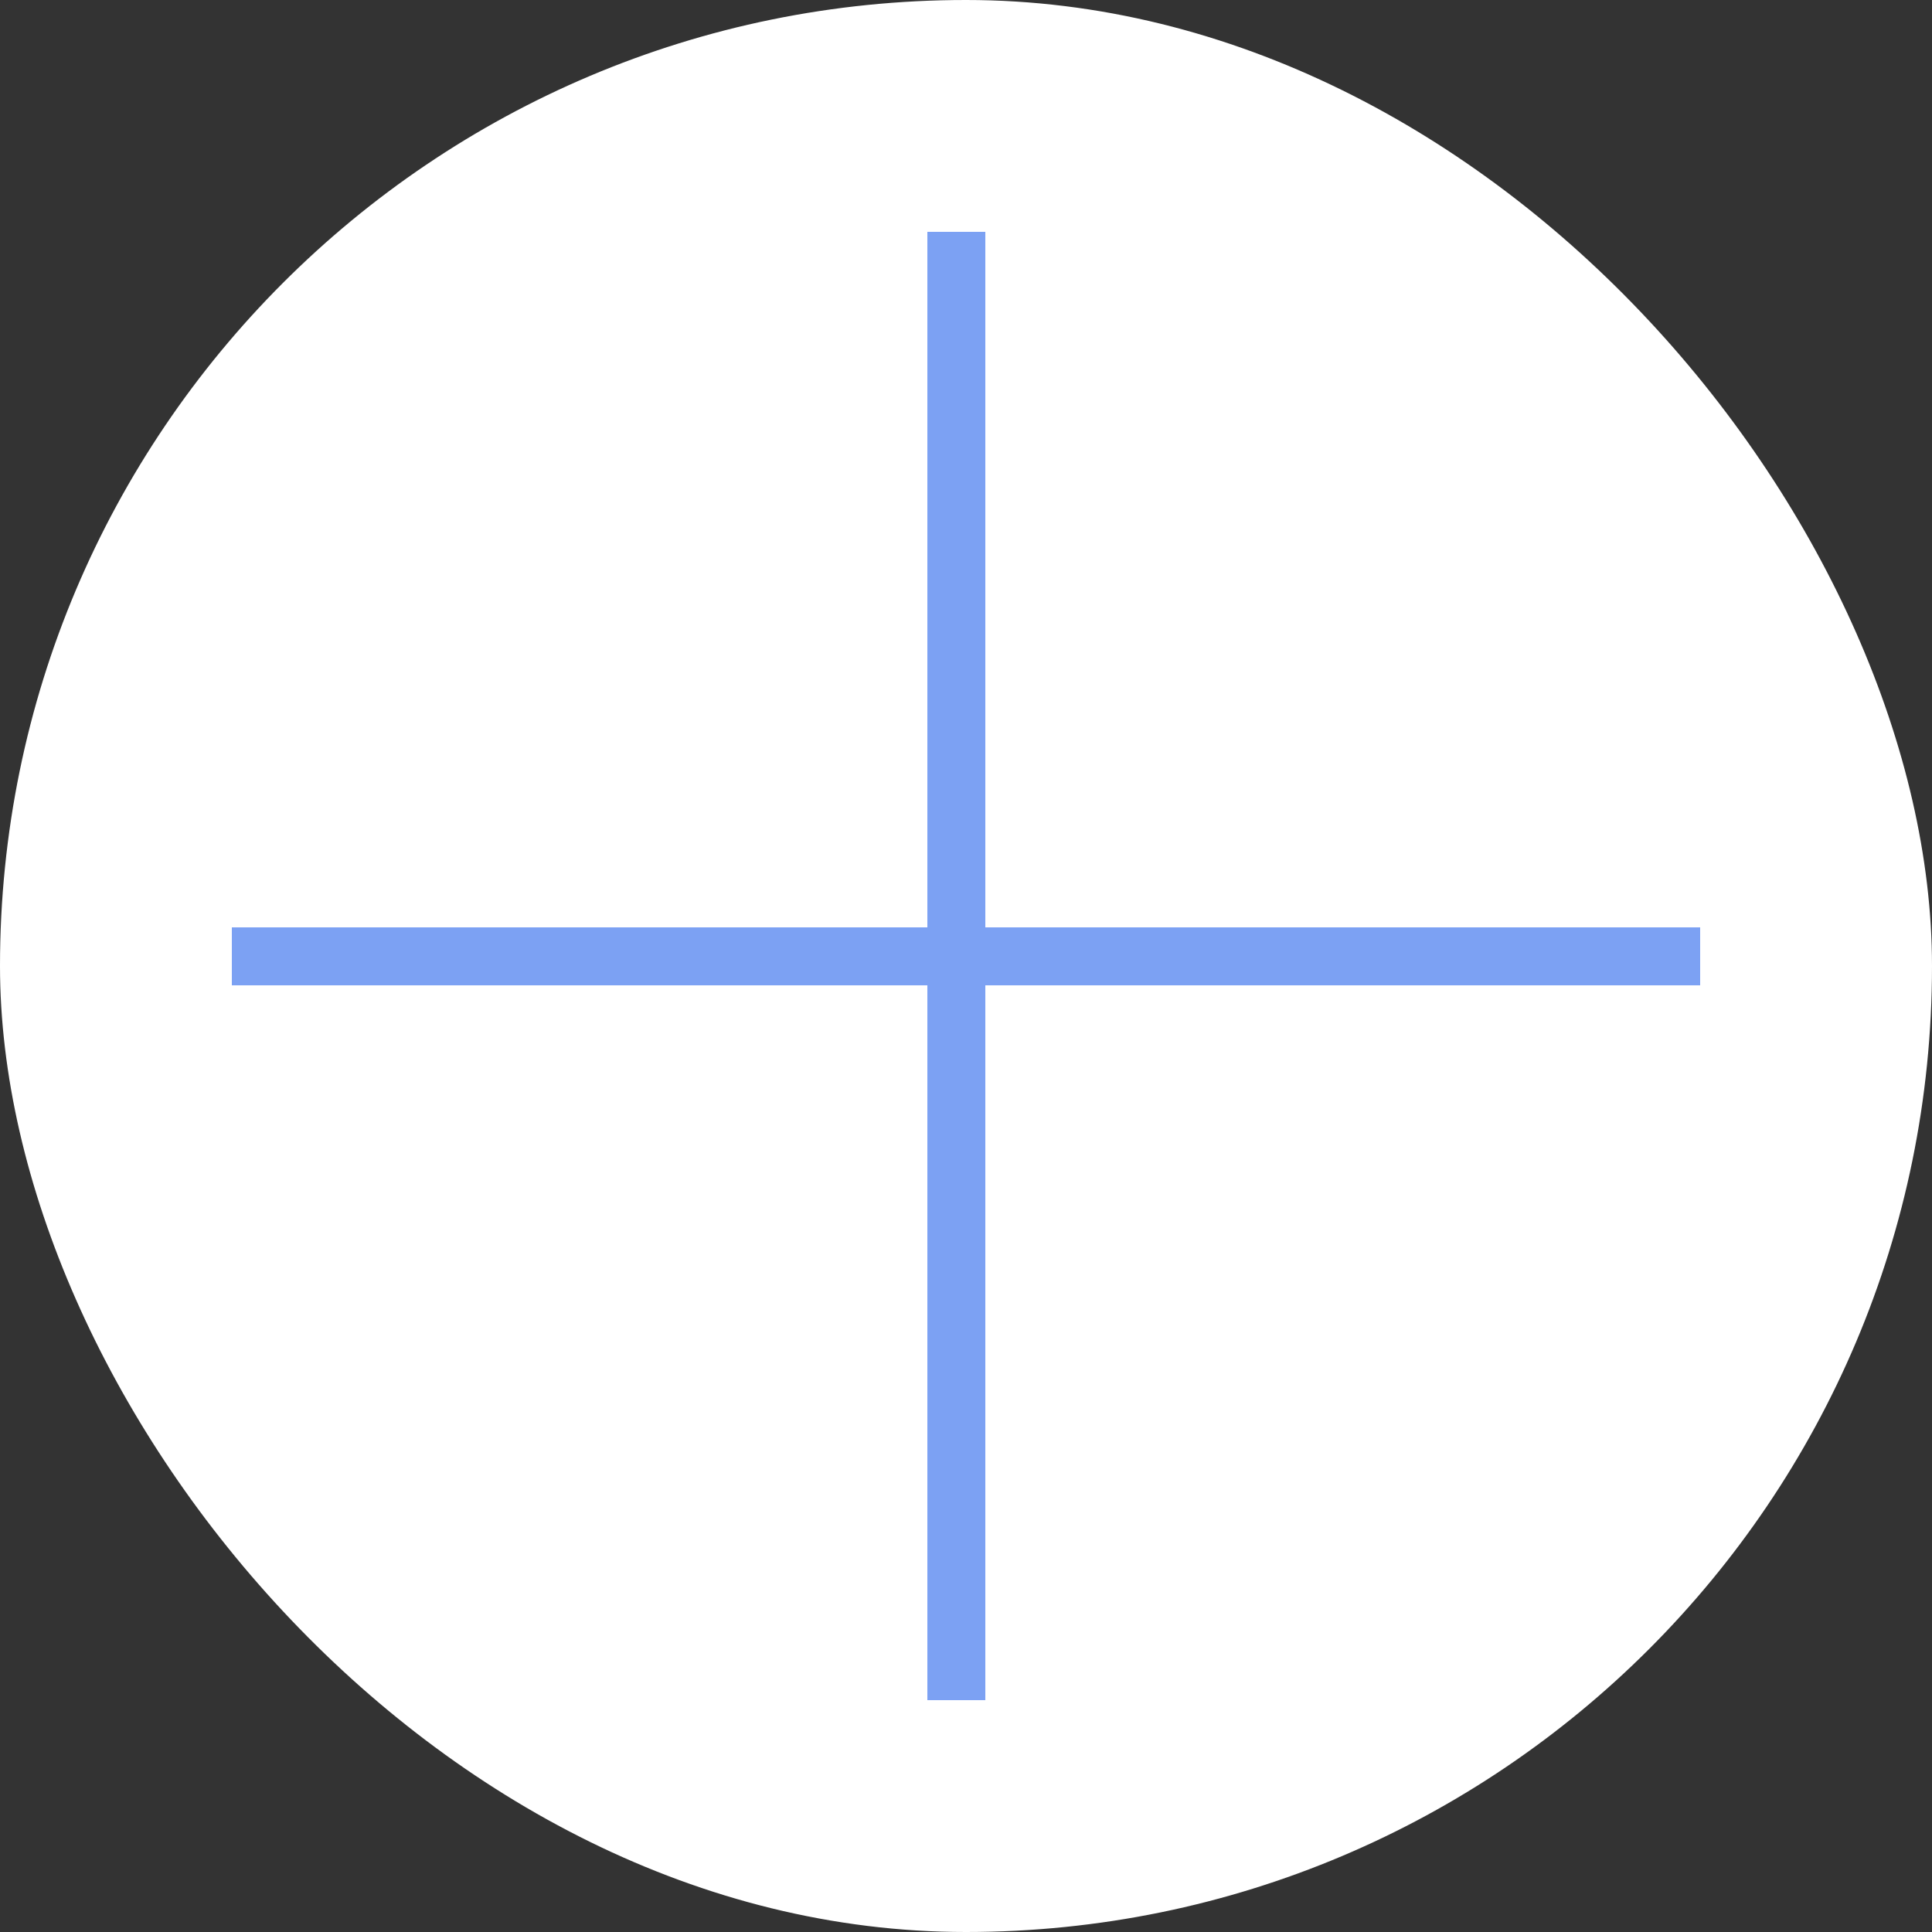 <?xml version="1.0" encoding="UTF-8"?> <svg xmlns="http://www.w3.org/2000/svg" width="100" height="100" viewBox="0 0 100 100" fill="none"><rect x="0" y="0" width="100" height="100" fill="#333333" stroke="none"/><rect width="100" height="100" rx="50" fill="white"></rect><rect x="48" y="12" width="3" height="76" fill="#7CA1F3"></rect><rect x="88" y="48" width="3" height="76" transform="rotate(90 88 48)" fill="#7CA1F3"></rect></svg> 